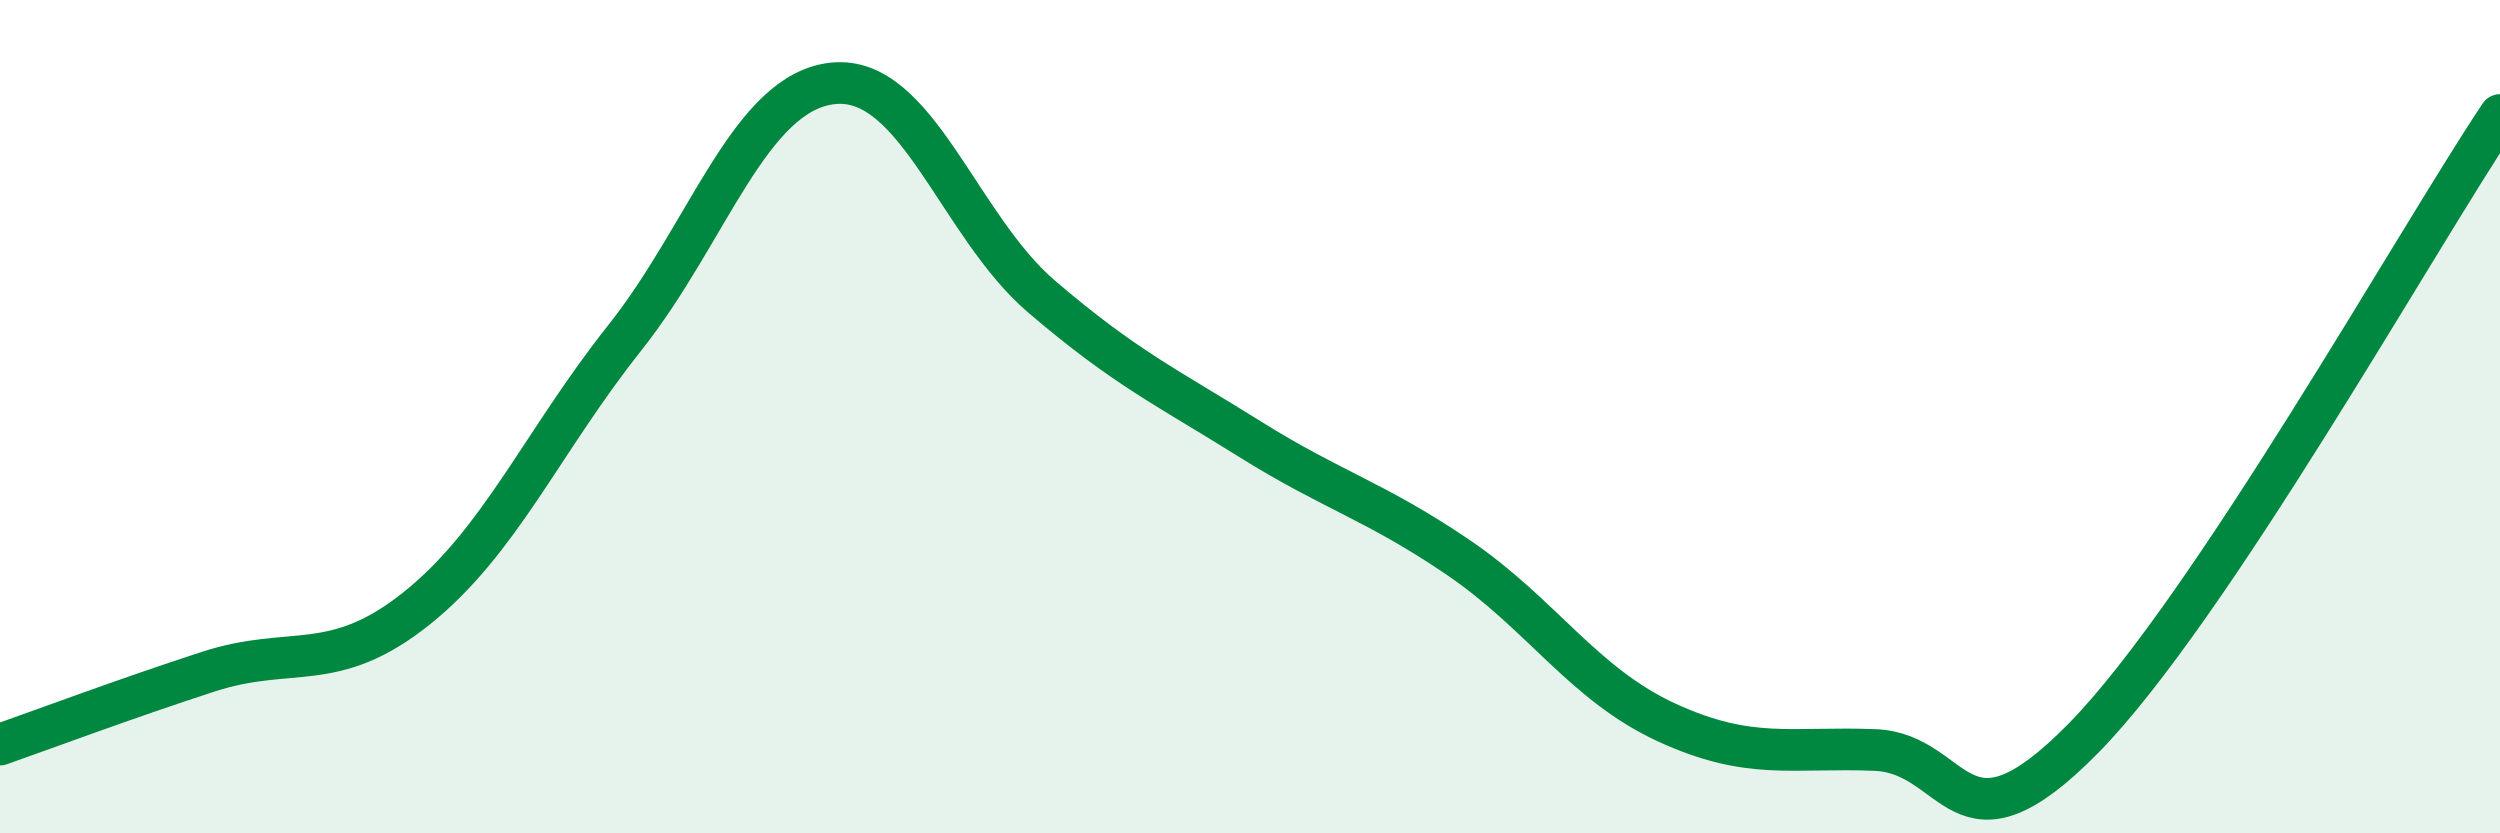 
    <svg width="60" height="20" viewBox="0 0 60 20" xmlns="http://www.w3.org/2000/svg">
      <path
        d="M 0,17.87 C 1,17.52 3,16.77 5,16.12 C 7,15.47 8,16.2 10,14.6 C 12,13 13,10.62 15,8.1 C 17,5.58 18,2.2 20,2 C 22,1.8 23,5.41 25,7.12 C 27,8.83 28,9.29 30,10.54 C 32,11.79 33,12.02 35,13.38 C 37,14.74 38,16.42 40,17.34 C 42,18.26 43,17.92 45,18 C 47,18.08 47,20.77 50,17.72 C 53,14.67 58,5.75 60,2.76L60 20L0 20Z"
        fill="#008740"
        opacity="0.1"
        stroke-linecap="round"
        stroke-linejoin="round"
      />
      <path
        d="M 0,17.87 C 1,17.52 3,16.77 5,16.12 C 7,15.47 8,16.2 10,14.6 C 12,13 13,10.62 15,8.1 C 17,5.58 18,2.2 20,2 C 22,1.8 23,5.41 25,7.12 C 27,8.83 28,9.29 30,10.54 C 32,11.79 33,12.02 35,13.38 C 37,14.74 38,16.42 40,17.34 C 42,18.26 43,17.92 45,18 C 47,18.08 47,20.77 50,17.72 C 53,14.67 58,5.75 60,2.76"
        stroke="#008740"
        stroke-width="1"
        fill="none"
        stroke-linecap="round"
        stroke-linejoin="round"
      />
    </svg>
  